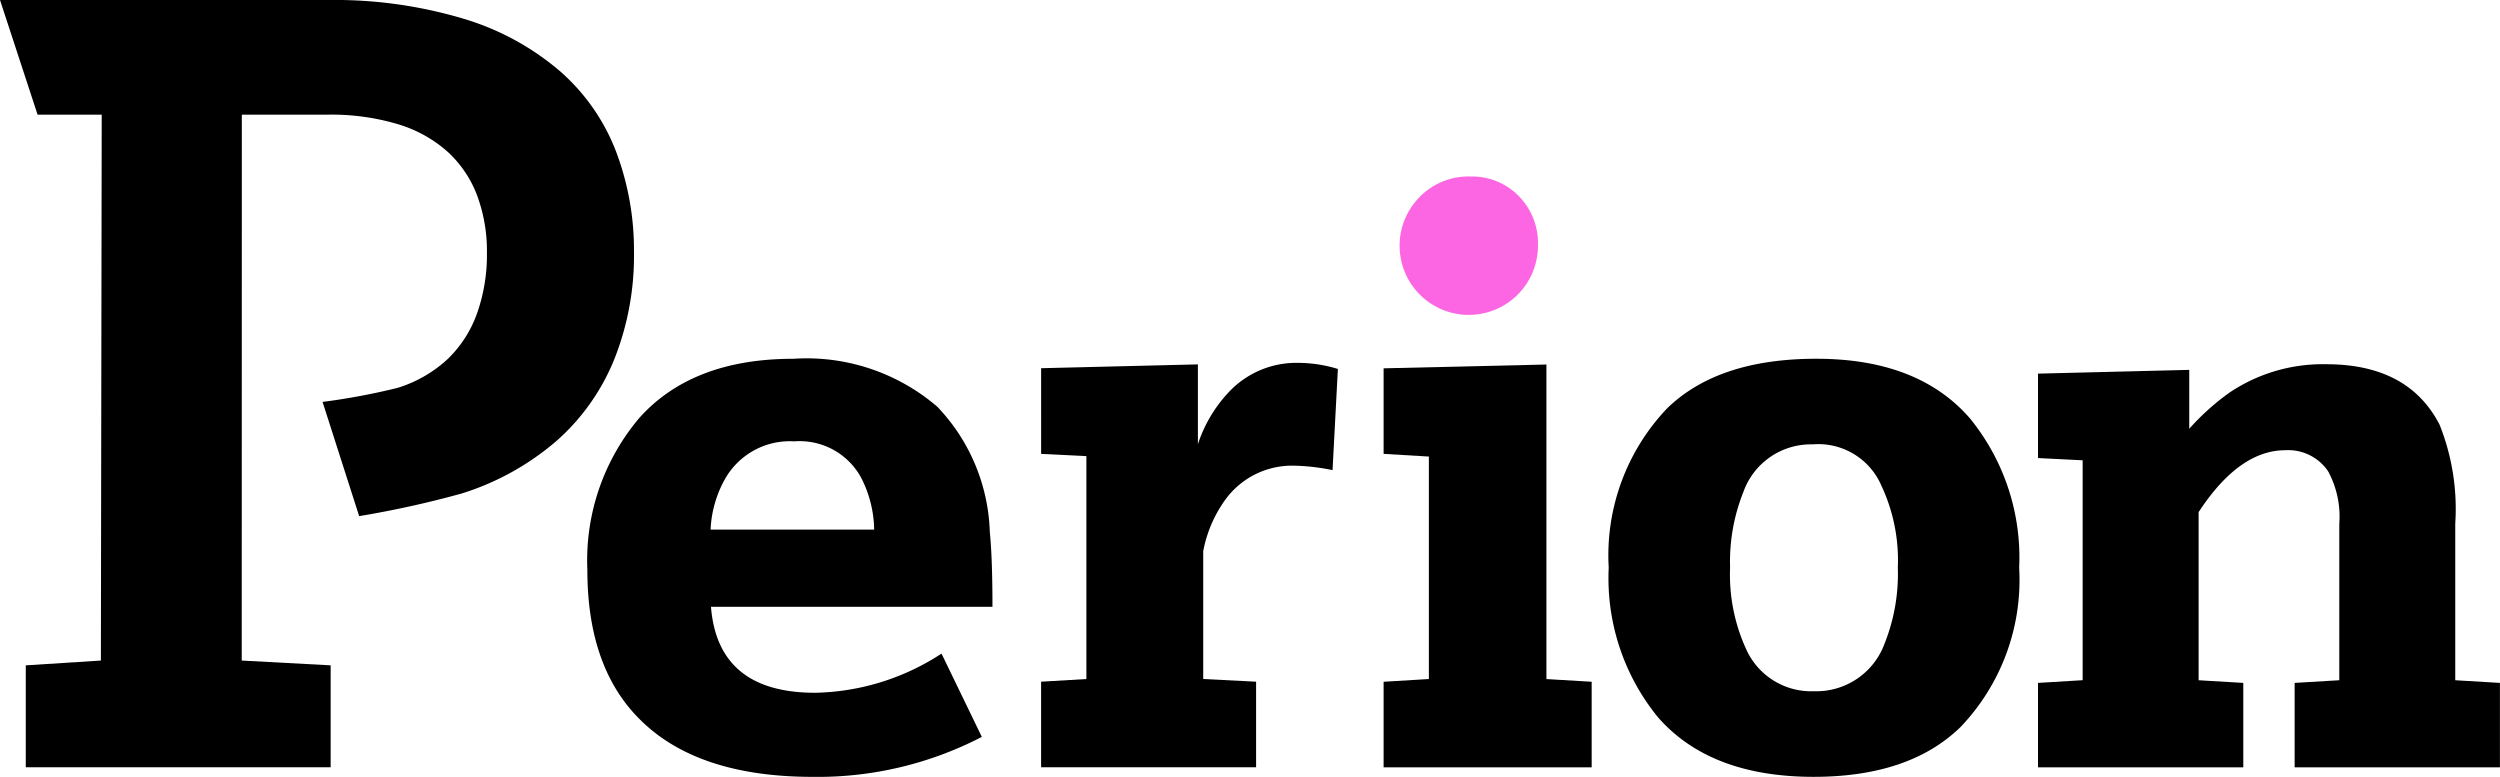 <?xml version="1.0" encoding="UTF-8"?> <svg xmlns="http://www.w3.org/2000/svg" width="111.634" height="34.689" viewBox="0 0 111.634 34.689"><g id="Group_180" data-name="Group 180" transform="translate(-1584.28 -1300.448)"><path id="Path_31" data-name="Path 31" d="M1698.221,1353.579v-9.953l-2.021-.1V1339.7l7-.171v3.566a6.193,6.193,0,0,1,1.512-2.463,4.135,4.135,0,0,1,2.973-1.171,6.1,6.1,0,0,1,1.766.272l-.238,4.518a9.389,9.389,0,0,0-1.749-.2,3.688,3.688,0,0,0-3.057,1.544,5.741,5.741,0,0,0-.969,2.277v5.706l2.361.12v3.82h-9.6v-3.82Z" transform="translate(-65.43 -22.81)"></path><path id="Path_32" data-name="Path 32" d="M1735.037,1353.674v-9.934l-2.021-.12V1339.8l7.27-.17v14.046l2.021.12v3.82h-9.291v-3.82Z" transform="translate(-86.953 -22.905)"></path><path id="Path_33" data-name="Path 33" d="M1766.325,1342.839a3.2,3.2,0,0,0-3.092,2.123,8.379,8.379,0,0,0-.594,3.381,7.974,7.974,0,0,0,.73,3.669,3.181,3.181,0,0,0,3.006,1.85,3.248,3.248,0,0,0,3.16-2.121,8.426,8.426,0,0,0,.594-3.4,7.856,7.856,0,0,0-.731-3.653,3.069,3.069,0,0,0-3.073-1.85m.169-3.822q4.536,0,6.845,2.65a9.829,9.829,0,0,1,2.208,6.676,9.507,9.507,0,0,1-2.616,7.116q-2.276,2.224-6.556,2.227-4.62,0-6.948-2.65a9.816,9.816,0,0,1-2.208-6.693,9.513,9.513,0,0,1,2.615-7.118q2.276-2.209,6.658-2.208" transform="translate(-101.104 -22.548)"></path><path id="Path_34" data-name="Path 34" d="M1660.229,1346.645a5.251,5.251,0,0,0-.56-2.276,3.123,3.123,0,0,0-3.007-1.665,3.325,3.325,0,0,0-3.074,1.646,5.042,5.042,0,0,0-.663,2.294Zm-7.287,3.447q.305,3.838,4.654,3.839a10.676,10.676,0,0,0,5.64-1.749l1.8,3.719a15.912,15.912,0,0,1-7.542,1.785q-5.147,0-7.711-2.549-2.362-2.326-2.361-6.692a9.839,9.839,0,0,1,2.327-6.794q2.361-2.631,6.862-2.634a8.963,8.963,0,0,1,6.437,2.141,8.468,8.468,0,0,1,2.344,5.588c.079.782.119,1.9.119,3.346Z" transform="translate(-36.914 -22.548)"></path><path id="Path_35" data-name="Path 35" d="M1805.359,1353.712v-9.819l-1.994-.1v-3.77l6.754-.168v2.63a10.825,10.825,0,0,1,1.81-1.624,7.459,7.459,0,0,1,4.307-1.258q3.67,0,5.061,2.7a10.16,10.16,0,0,1,.7,4.425v6.986l1.995.119v3.77h-9.167v-3.77l1.994-.119v-6.986a4.252,4.252,0,0,0-.5-2.346,2.153,2.153,0,0,0-1.91-.939q-2.062,0-3.872,2.764v7.507l1.995.119v3.77h-9.167v-3.77Z" transform="translate(-128.081 -22.891)"></path><path id="Path_36" data-name="Path 36" d="M1735.728,1320.356a3.089,3.089,0,1,0,5.3,2.125,2.984,2.984,0,0,0-.8-2.125,2.913,2.913,0,0,0-2.208-.933,3.045,3.045,0,0,0-2.293.933" transform="translate(-88.073 -11.093)" fill="#fd66e2"></path><path id="Path_37" data-name="Path 37" d="M1584.28,1300.448l1.678,5.12h2.864l-.037,24.376-3.354.214v4.551h13.614v-4.551l-3.971-.214.006-29.5Z" transform="translate(0 0)"></path><path id="Path_38" data-name="Path 38" d="M1627.615,1311.734a12.429,12.429,0,0,0-.807-4.538,9.078,9.078,0,0,0-2.49-3.564,11.811,11.811,0,0,0-4.271-2.335,20.07,20.07,0,0,0-6.125-.848h-3.94v5.119h3.941a10.392,10.392,0,0,1,3.147.424,5.863,5.863,0,0,1,2.221,1.23,5.074,5.074,0,0,1,1.319,1.951,7.13,7.13,0,0,1,.439,2.563,7.856,7.856,0,0,1-.439,2.7,5.3,5.3,0,0,1-1.319,2.05,5.818,5.818,0,0,1-2.221,1.279,29.884,29.884,0,0,1-3.36.63l1.634,5.1a44.371,44.371,0,0,0,4.583-1.012,11.909,11.909,0,0,0,4.271-2.383,9.724,9.724,0,0,0,2.562-3.669,12.537,12.537,0,0,0,.856-4.7" transform="translate(-15.026 0)"></path></g></svg> 